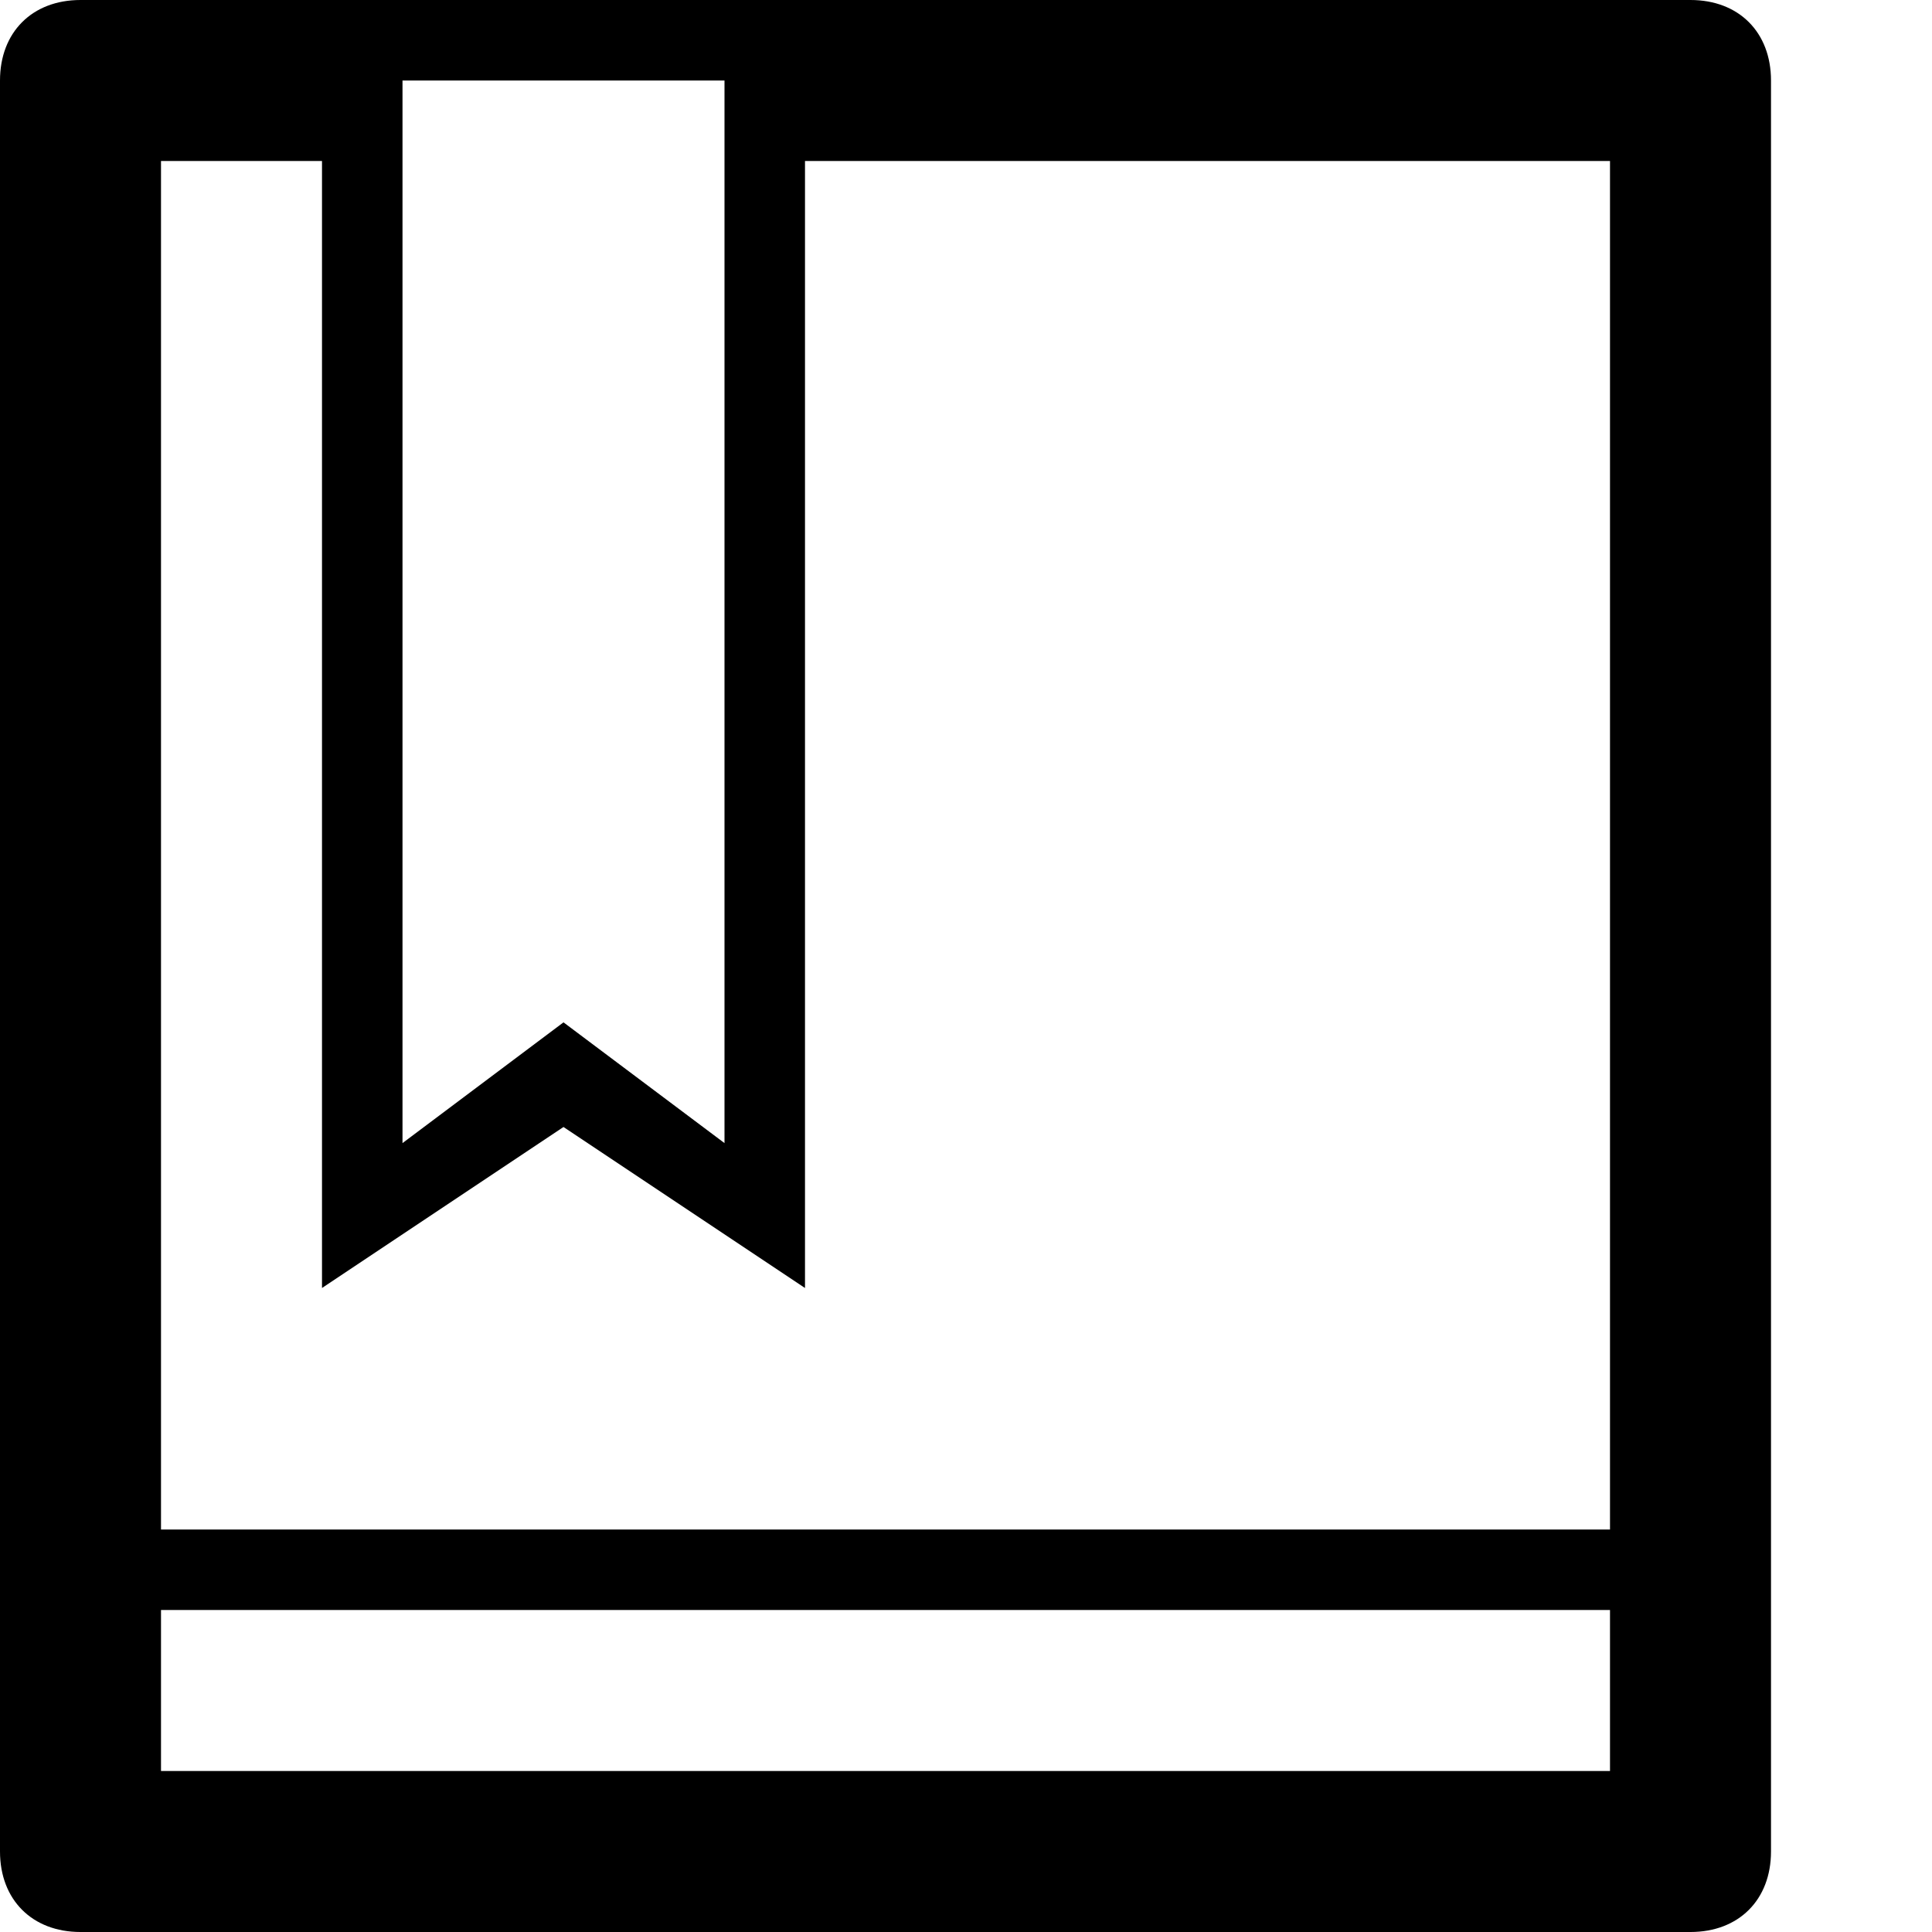 <?xml version="1.0" ?><!DOCTYPE svg  PUBLIC '-//W3C//DTD SVG 1.1//EN'  'http://www.w3.org/Graphics/SVG/1.1/DTD/svg11.dtd'><svg enable-background="new 0 0 24 24" height="24px" id="Layer_1" version="1.1" viewBox="0 0 24 24" width="24px" xml:space="preserve" xmlns="http://www.w3.org/2000/svg" xmlns:xlink="http://www.w3.org/1999/xlink"><path d="M21,0H1C0.4,0,0,0.4,0,1v22c0,0.6,0.4,1,1,1h20c0.6,0,1-0.4,1-1V1C22,0.4,21.6,0,21,0z M9,1v13.2l-2-1.5l-2,1.5V1H9z M20,22  H2v-2h18V22z M20,19H2V2h2v14l3-2l3,2V2h10V19z"/></svg>